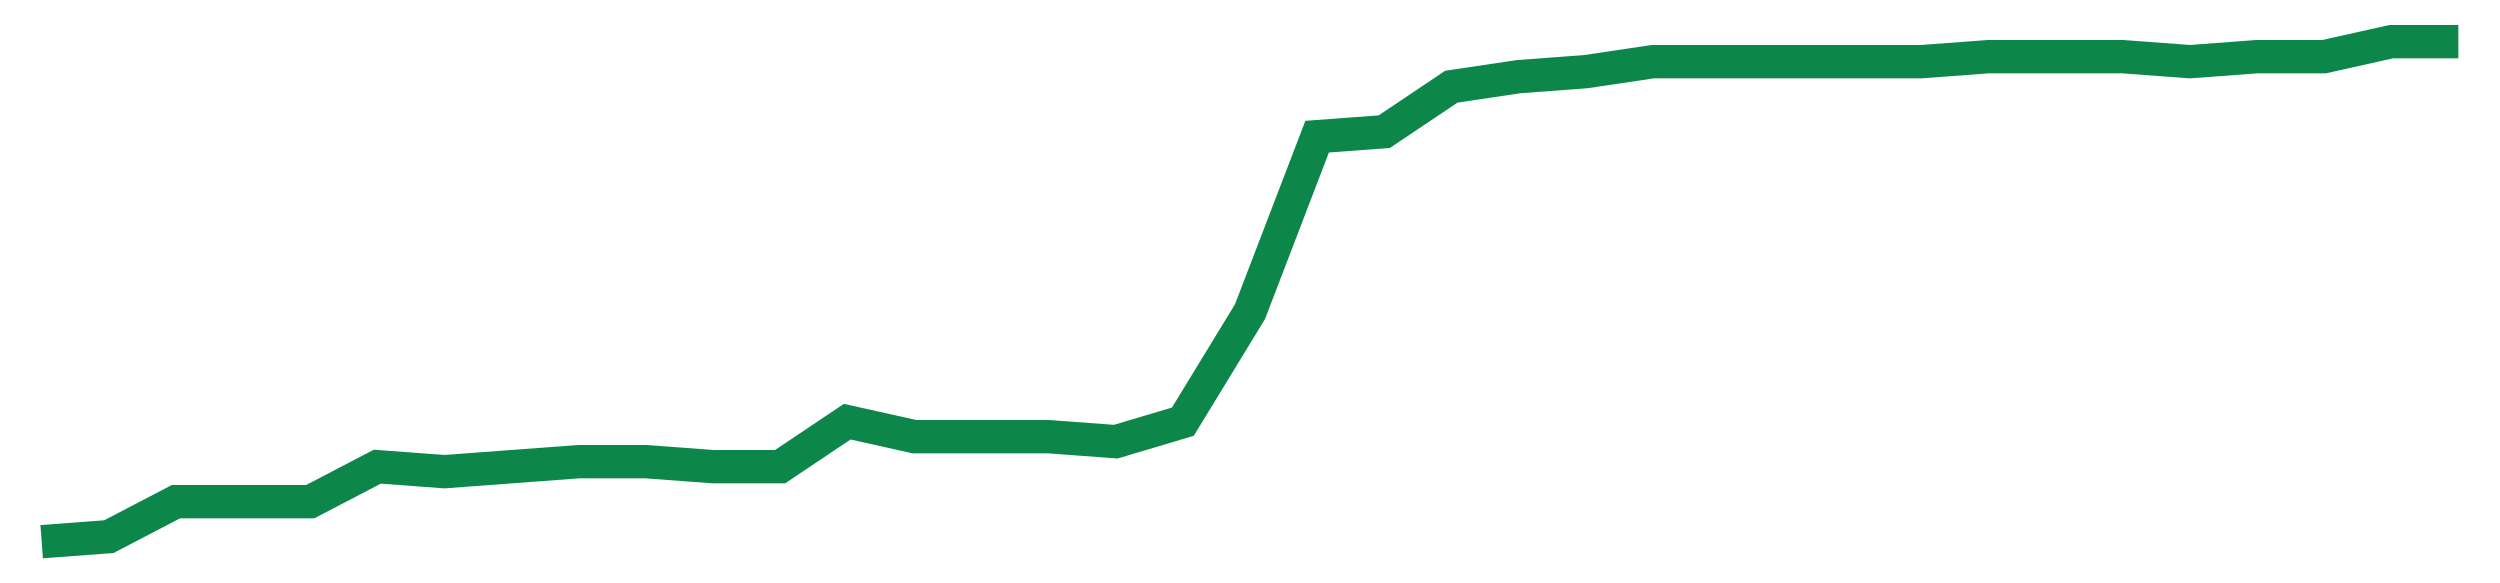 <svg width="300" height="70" viewBox="0 0 300 70" xmlns="http://www.w3.org/2000/svg">
    <path d="M 5,65 L 13.056,64.4 L 21.111,60.2 L 29.167,60.2 L 37.222,60.2 L 45.278,56 L 53.333,56.6 L 61.389,56 L 69.444,55.4 L 77.5,55.4 L 85.556,56 L 93.611,56 L 101.667,50.6 L 109.722,52.4 L 117.778,52.4 L 125.833,52.4 L 133.889,53 L 141.944,50.6 L 150,37.4 L 158.056,16.4 L 166.111,15.8 L 174.167,10.4 L 182.222,9.2 L 190.278,8.6 L 198.333,7.4 L 206.389,7.4 L 214.444,7.4 L 222.5,7.4 L 230.556,7.4 L 238.611,6.8 L 246.667,6.8 L 254.722,6.8 L 262.778,7.4 L 270.833,6.8 L 278.889,6.8 L 286.944,5 L 295,5" fill="none" stroke="#0D8749" stroke-width="4"/>
</svg>